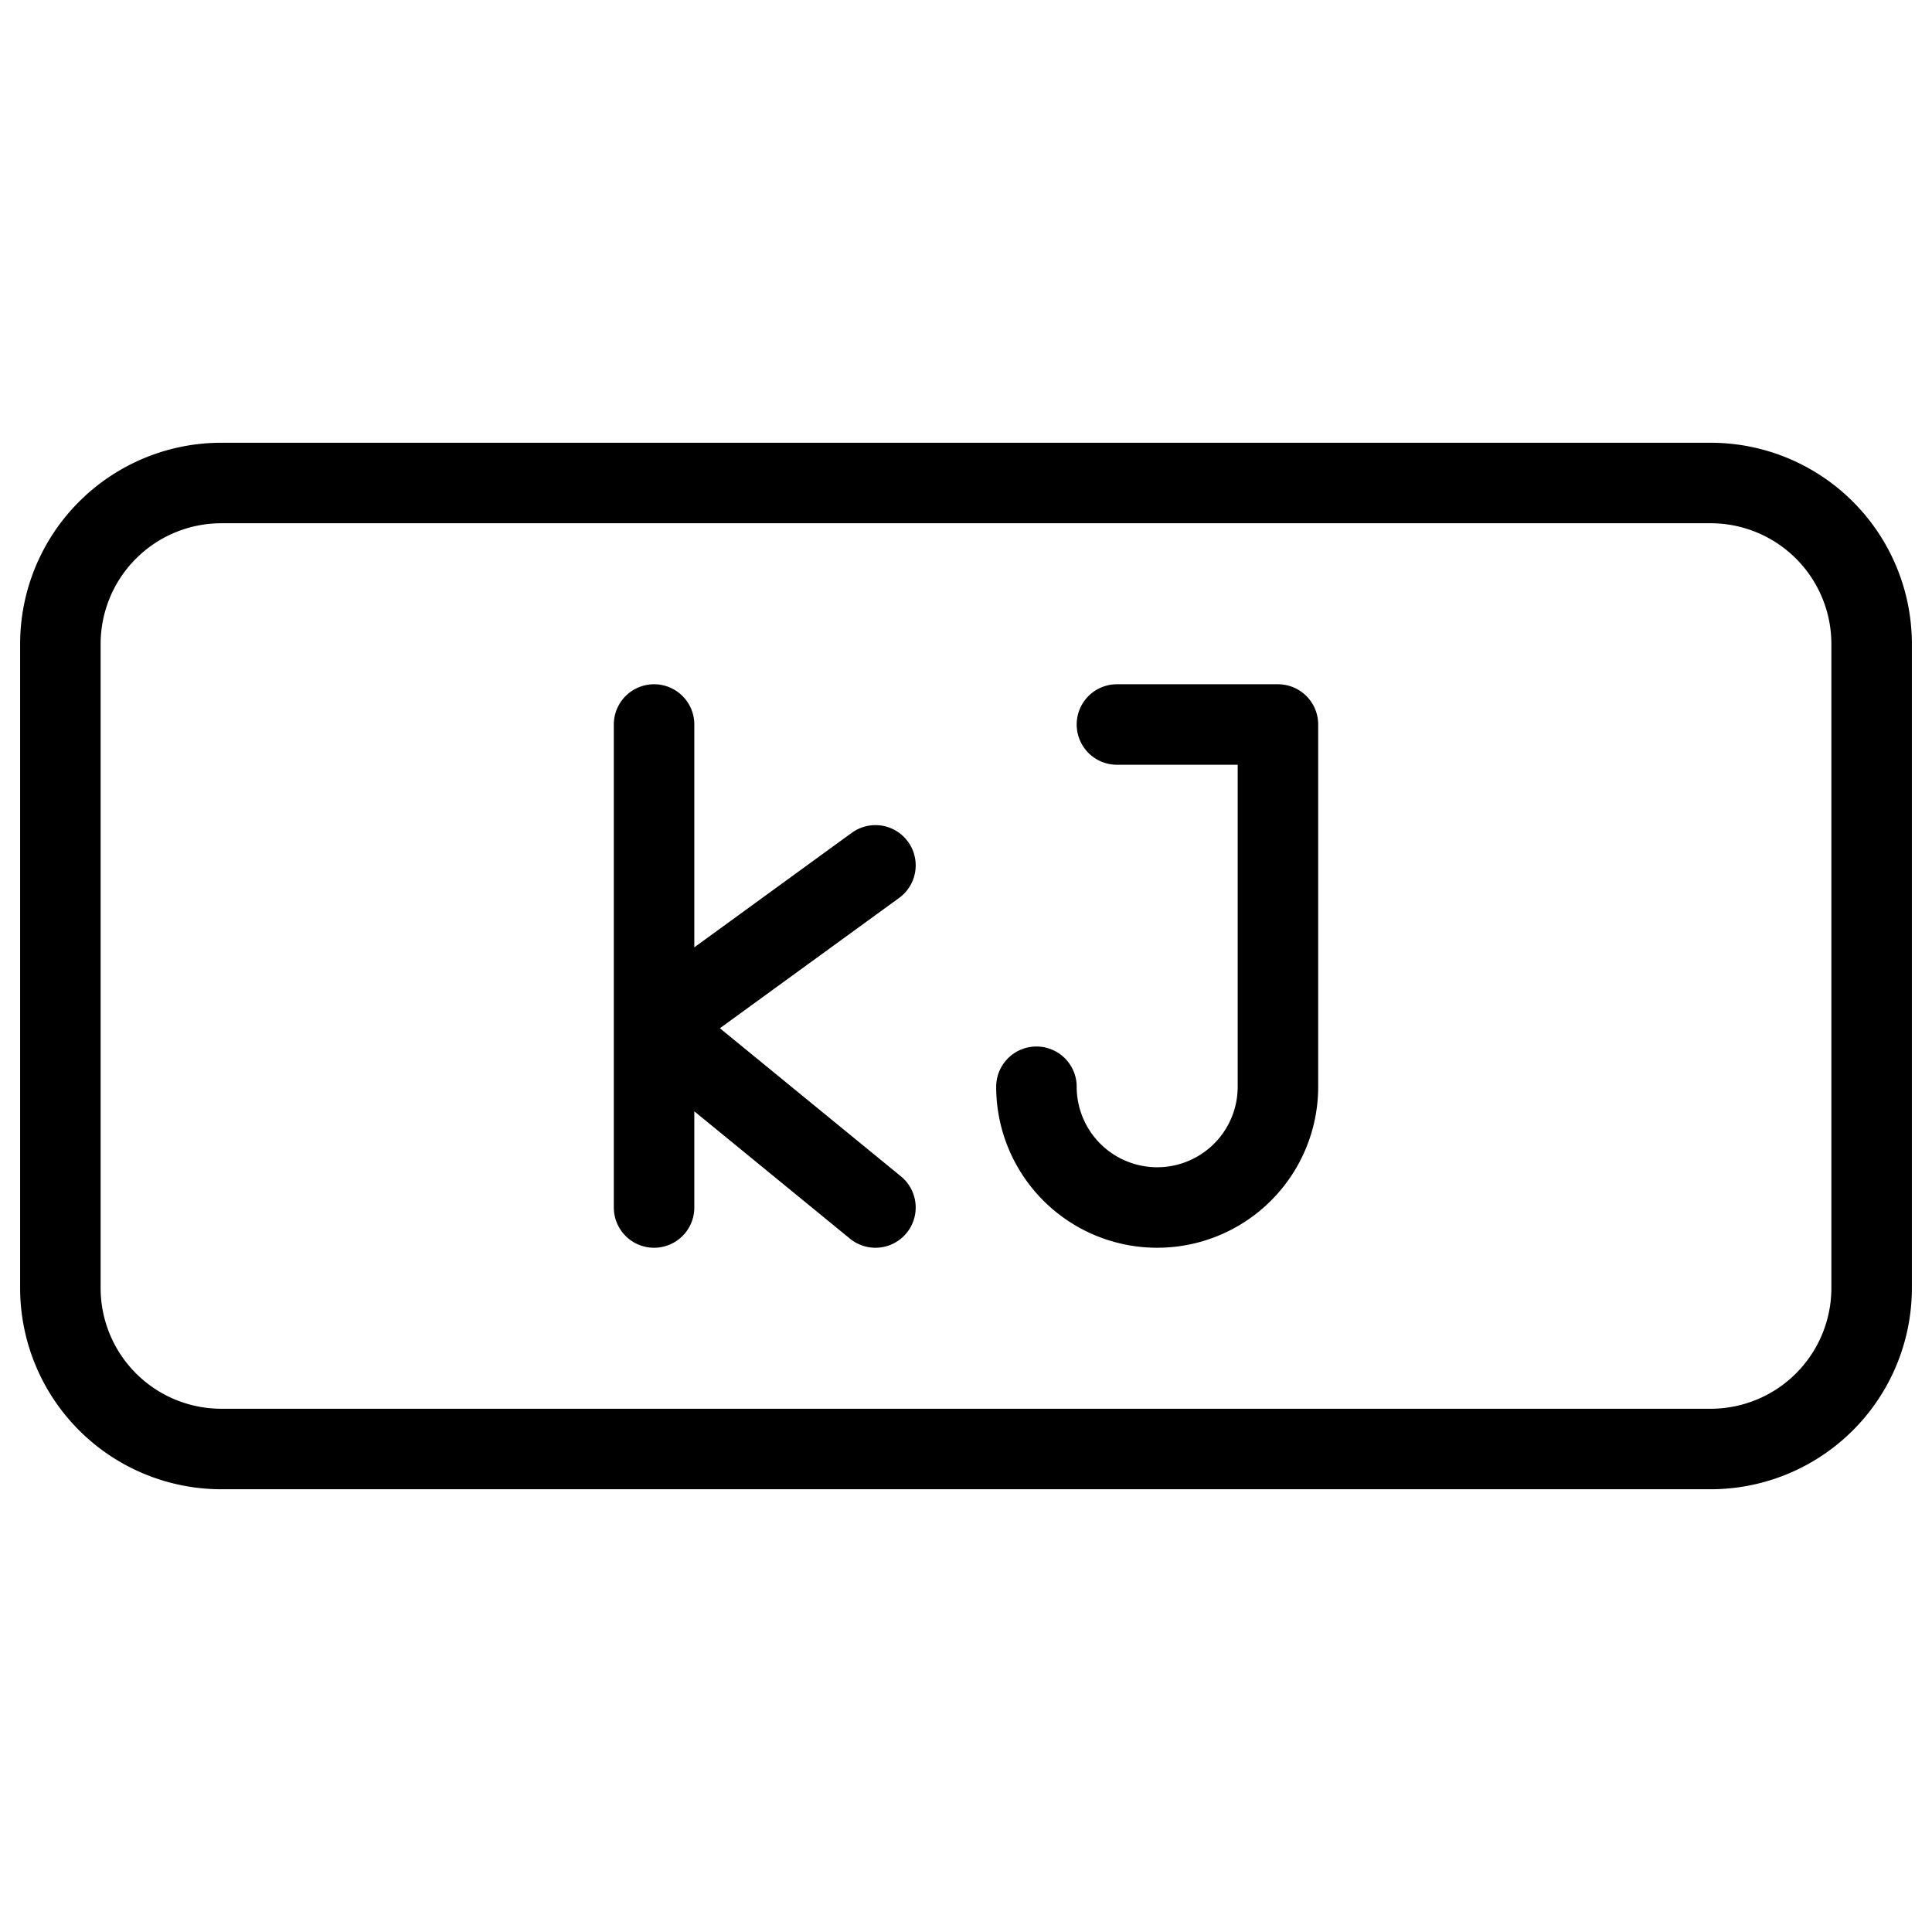 <svg xmlns="http://www.w3.org/2000/svg" fill="none" viewBox="0 0 24 24" stroke="black"><path stroke-linejoin="round" d="M.75 8a2 2 0 0 1 2-2h18.5a2 2 0 0 1 2 2v8a2 2 0 0 1-2 2H2.75a2 2 0 0 1-2-2V8Z"/><path stroke-linecap="round" stroke-linejoin="round" d="M8.125 9v3.75m0 2.25v-2.25m2.75-2-2.75 2m0 0 2.75 2.25m3-6h2v4.5a1.5 1.5 0 0 1-3 0"/></svg>
